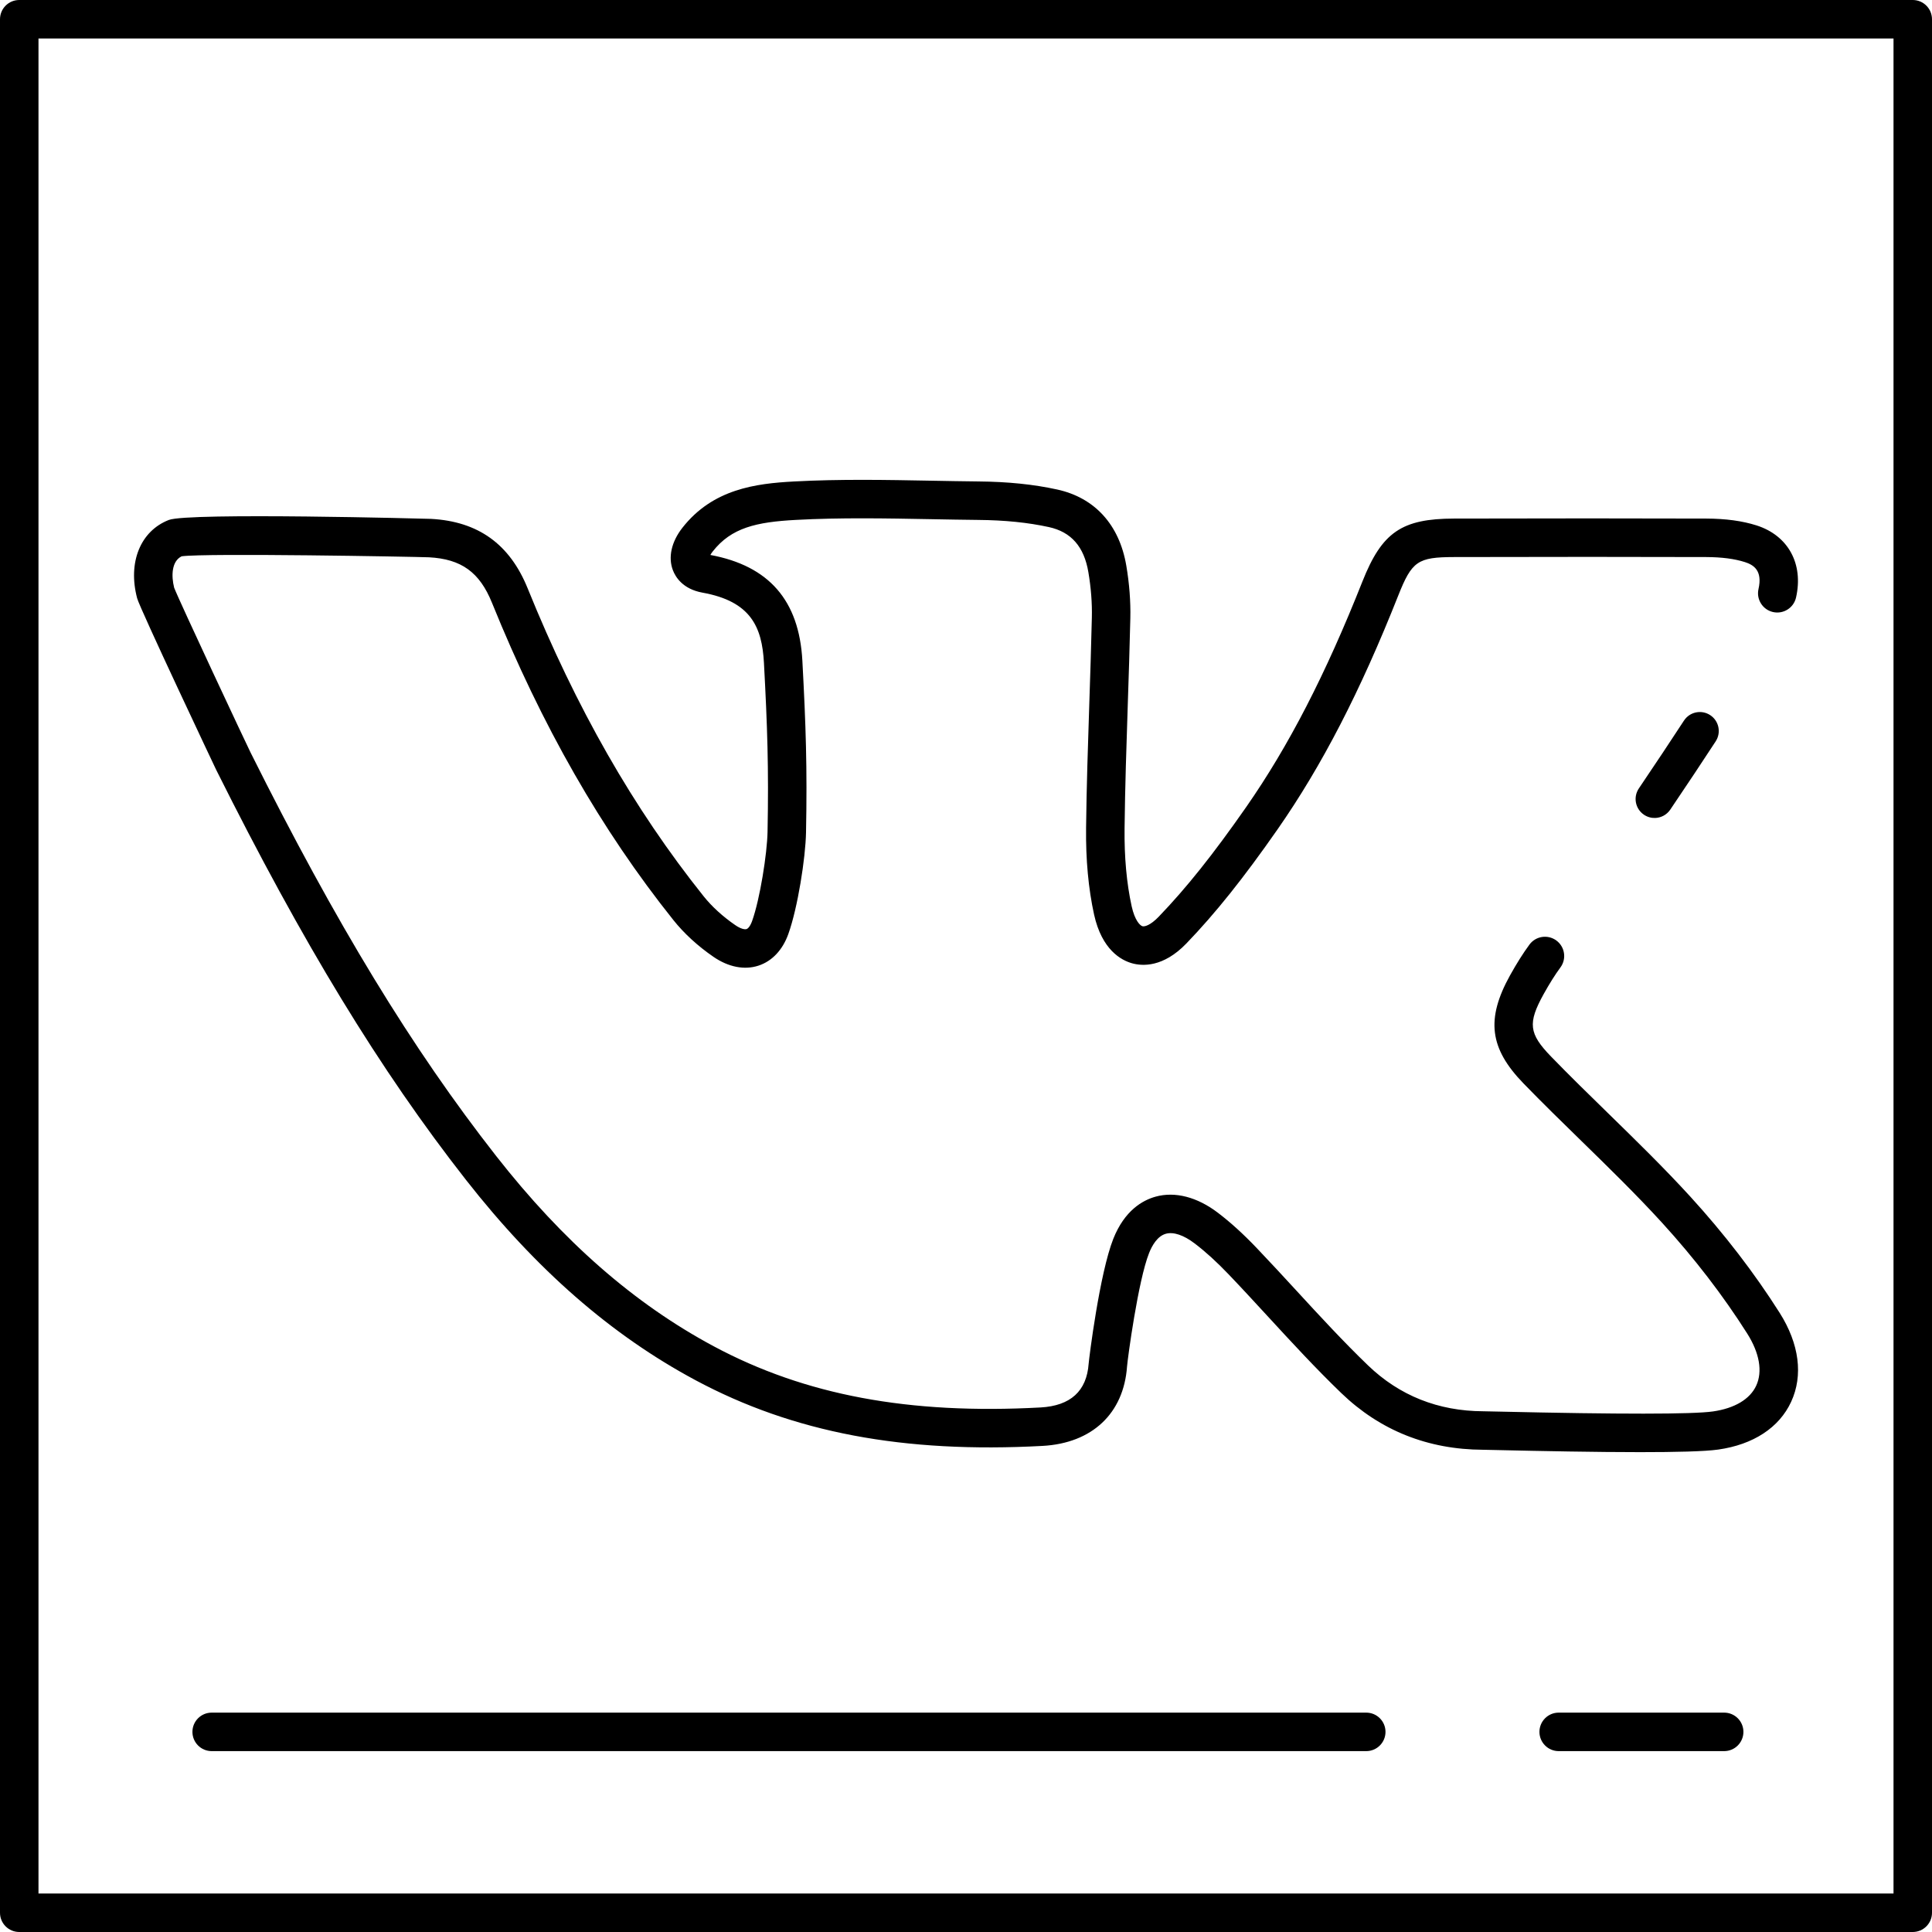 <?xml version="1.0" encoding="iso-8859-1"?>
<!-- Uploaded to: SVG Repo, www.svgrepo.com, Generator: SVG Repo Mixer Tools -->
<svg fill="#000000" height="800px" width="800px" version="1.1" id="Layer_1" xmlns="http://www.w3.org/2000/svg" xmlns:xlink="http://www.w3.org/1999/xlink" 
	 viewBox="0 0 502 502" xml:space="preserve">
<g>
	<g>
		<g>
			<path d="M497,0H5C2.238,0,0,2.239,0,5v492c0,2.761,2.238,5,5,5h492c2.762,0,5-2.239,5-5V5C502,2.239,499.762,0,497,0z M492,492
				H10V10h482V492z"/>
			<path d="M56.157,199.998c22.582,45.222,42.596,78.082,64.895,106.545c18.268,23.324,37.785,40.358,59.666,52.079
				c25.406,13.609,54.063,19.031,90.188,17.073c12.871-0.706,21.072-8.429,21.938-20.643c0.161-2.079,2.875-22.28,5.724-29.469
				c0.774-1.949,2.16-4.4,4.364-5.011c1.975-0.548,4.63,0.344,7.479,2.516c2.834,2.154,5.731,4.79,8.855,8.059
				c3.454,3.615,6.914,7.376,10.261,11.013c6.081,6.609,12.37,13.444,18.996,19.822c10.082,9.701,22.469,14.653,36.82,14.717
				c0.353,0.002,1.653,0.032,3.646,0.078c11.622,0.266,25.659,0.541,37.185,0.541c9.187,0,16.78-0.174,20.283-0.671
				c9.117-1.294,15.844-5.701,18.943-12.41c3.169-6.86,2.111-15.065-2.98-23.107c-6.551-10.34-14.369-20.509-23.237-30.228
				c-6.871-7.516-14.239-14.707-21.365-21.661c-4.91-4.79-9.986-9.744-14.812-14.722c-5.761-5.948-6.082-8.676-1.923-16.201
				c1.567-2.812,2.959-5.023,4.378-6.958c1.633-2.227,1.152-5.356-1.075-6.989c-2.225-1.633-5.354-1.153-6.989,1.075
				c-1.67,2.277-3.274,4.819-5.057,8.018c-6.264,11.331-5.32,18.923,3.484,28.014c4.925,5.08,10.051,10.082,15.009,14.92
				c7.026,6.856,14.29,13.946,20.966,21.248c8.473,9.286,15.934,18.988,22.173,28.835c3.213,5.073,4.047,9.89,2.351,13.563
				c-1.626,3.522-5.629,5.902-11.265,6.702c-5.31,0.748-24.097,0.758-55.841,0.031c-2.097-0.048-3.464-0.079-3.833-0.08
				c-11.692-0.052-21.761-4.064-29.928-11.922c-6.407-6.168-12.592-12.888-18.571-19.388c-3.378-3.671-6.871-7.466-10.39-11.15
				c-3.494-3.655-6.776-6.636-10.029-9.108c-5.389-4.108-11.145-5.598-16.208-4.195c-3.399,0.942-8.064,3.607-10.987,10.958
				c-3.557,8.981-6.3,31.057-6.402,32.435c-0.506,7.125-4.715,10.954-12.51,11.381c-34.211,1.859-61.198-3.195-84.921-15.903
				c-20.634-11.053-39.12-27.221-56.516-49.43c-21.867-27.913-41.55-60.249-63.82-104.848c-1.102-2.205-18.453-39.186-19.852-42.82
				c-0.771-3.047-0.688-6.884,1.956-8.164c6.392-0.863,60.127,0.108,64.265,0.263c8.399,0.453,13.137,3.871,16.351,11.796
				c12.958,31.994,28.378,58.967,47.137,82.453c2.765,3.477,6.38,6.791,10.452,9.583c3.87,2.652,8.007,3.461,11.652,2.275
				c3.536-1.149,6.301-4.084,7.78-8.251c2.438-6.804,4.468-19.765,4.588-26.369c0.329-16.813-0.044-27.788-0.95-44.633
				c-0.85-15.645-8.671-24.63-23.903-27.461c0.139-0.251,0.332-0.552,0.599-0.894c4.847-6.194,11.342-7.666,21.636-8.215
				c11.595-0.627,23.504-0.404,35.022-0.188c4.117,0.077,8.234,0.154,12.353,0.195c6.899,0.062,12.896,0.669,18.338,1.857
				c5.793,1.261,9.152,5.088,10.266,11.707c0.689,4.066,0.995,8.029,0.906,11.782c-0.168,7.453-0.42,15.042-0.662,22.382
				c-0.351,10.566-0.712,21.492-0.837,32.263c-0.097,8.242,0.602,15.829,2.079,22.555c2.024,9.16,7.039,11.858,9.85,12.65
				c2.691,0.758,8.106,1.102,14.122-5.136c7.563-7.852,14.876-17.006,23.715-29.681c11.52-16.523,21.479-35.818,31.341-60.718
				c3.558-8.963,5.053-9.992,14.542-10.013c25.293-0.061,46.092-0.061,65.455,0c4.062,0.017,7.36,0.446,10.074,1.307
				c2.226,0.711,4.639,2.148,3.54,6.999c-0.61,2.693,1.078,5.372,3.771,5.982c2.692,0.608,5.372-1.078,5.981-3.771
				c1.985-8.759-2.038-16.113-10.258-18.738c-3.702-1.175-7.976-1.757-13.072-1.778c-19.386-0.062-40.204-0.062-65.514,0
				c-13.62,0.03-18.738,3.539-23.815,16.327c-9.571,24.166-19.183,42.814-30.248,58.685c-8.525,12.226-15.531,21.004-22.713,28.461
				c-2.176,2.256-3.668,2.599-4.207,2.45c-0.61-0.172-1.981-1.476-2.798-5.176c-1.313-5.978-1.933-12.803-1.845-20.287
				c0.123-10.663,0.483-21.535,0.831-32.049c0.244-7.365,0.496-14.981,0.666-22.481c0.102-4.387-0.249-8.991-1.044-13.679
				c-1.792-10.641-8.184-17.677-17.997-19.811c-6.117-1.336-12.783-2.018-20.372-2.086c-4.085-0.041-8.173-0.117-12.261-0.194
				c-11.696-0.218-23.792-0.445-35.746,0.201c-9.873,0.527-21.07,1.935-28.976,12.04c-2.846,3.64-3.742,7.656-2.46,11.019
				c0.678,1.78,2.581,4.904,7.695,5.827c12.548,2.259,15.456,8.915,15.961,18.209c0.893,16.594,1.26,27.396,0.938,43.905
				c-0.104,5.695-1.972,17.512-4.009,23.199c-0.481,1.357-1.066,1.975-1.453,2.101c-0.448,0.146-1.476-0.033-2.905-1.013
				c-3.263-2.237-6.126-4.852-8.287-7.569c-18.154-22.728-33.098-48.888-45.689-79.976c-4.653-11.47-12.856-17.366-25.093-18.026
				c-0.596-0.031-63.052-1.701-68.135,0.281c-7.389,2.874-10.698,11.045-8.23,20.349C36.353,158.135,55.972,199.628,56.157,199.998z
				"/>
			<path d="M437.546,187.245c-3.473,5.323-7.304,11.084-11.714,17.612c-1.523,2.253-0.931,5.314,1.323,6.836
				c0.901,0.609,1.931,0.88,2.941,0.841c1.514-0.058,2.981-0.813,3.895-2.164c4.441-6.572,8.301-12.377,11.803-17.745
				c1.485-2.278,0.843-5.329-1.434-6.814C442.083,184.325,439.032,184.967,437.546,187.245z"/>
			<path d="M448,445h-43c-2.762,0-5,2.239-5,5s2.238,5,5,5h43c2.762,0,5-2.239,5-5S450.762,445,448,445z"/>
			<path d="M355,445H55c-2.762,0-5,2.239-5,5s2.238,5,5,5h300c2.762,0,5-2.239,5-5S357.762,445,355,445z"/>
		</g>
	</g>
</g>
</svg>